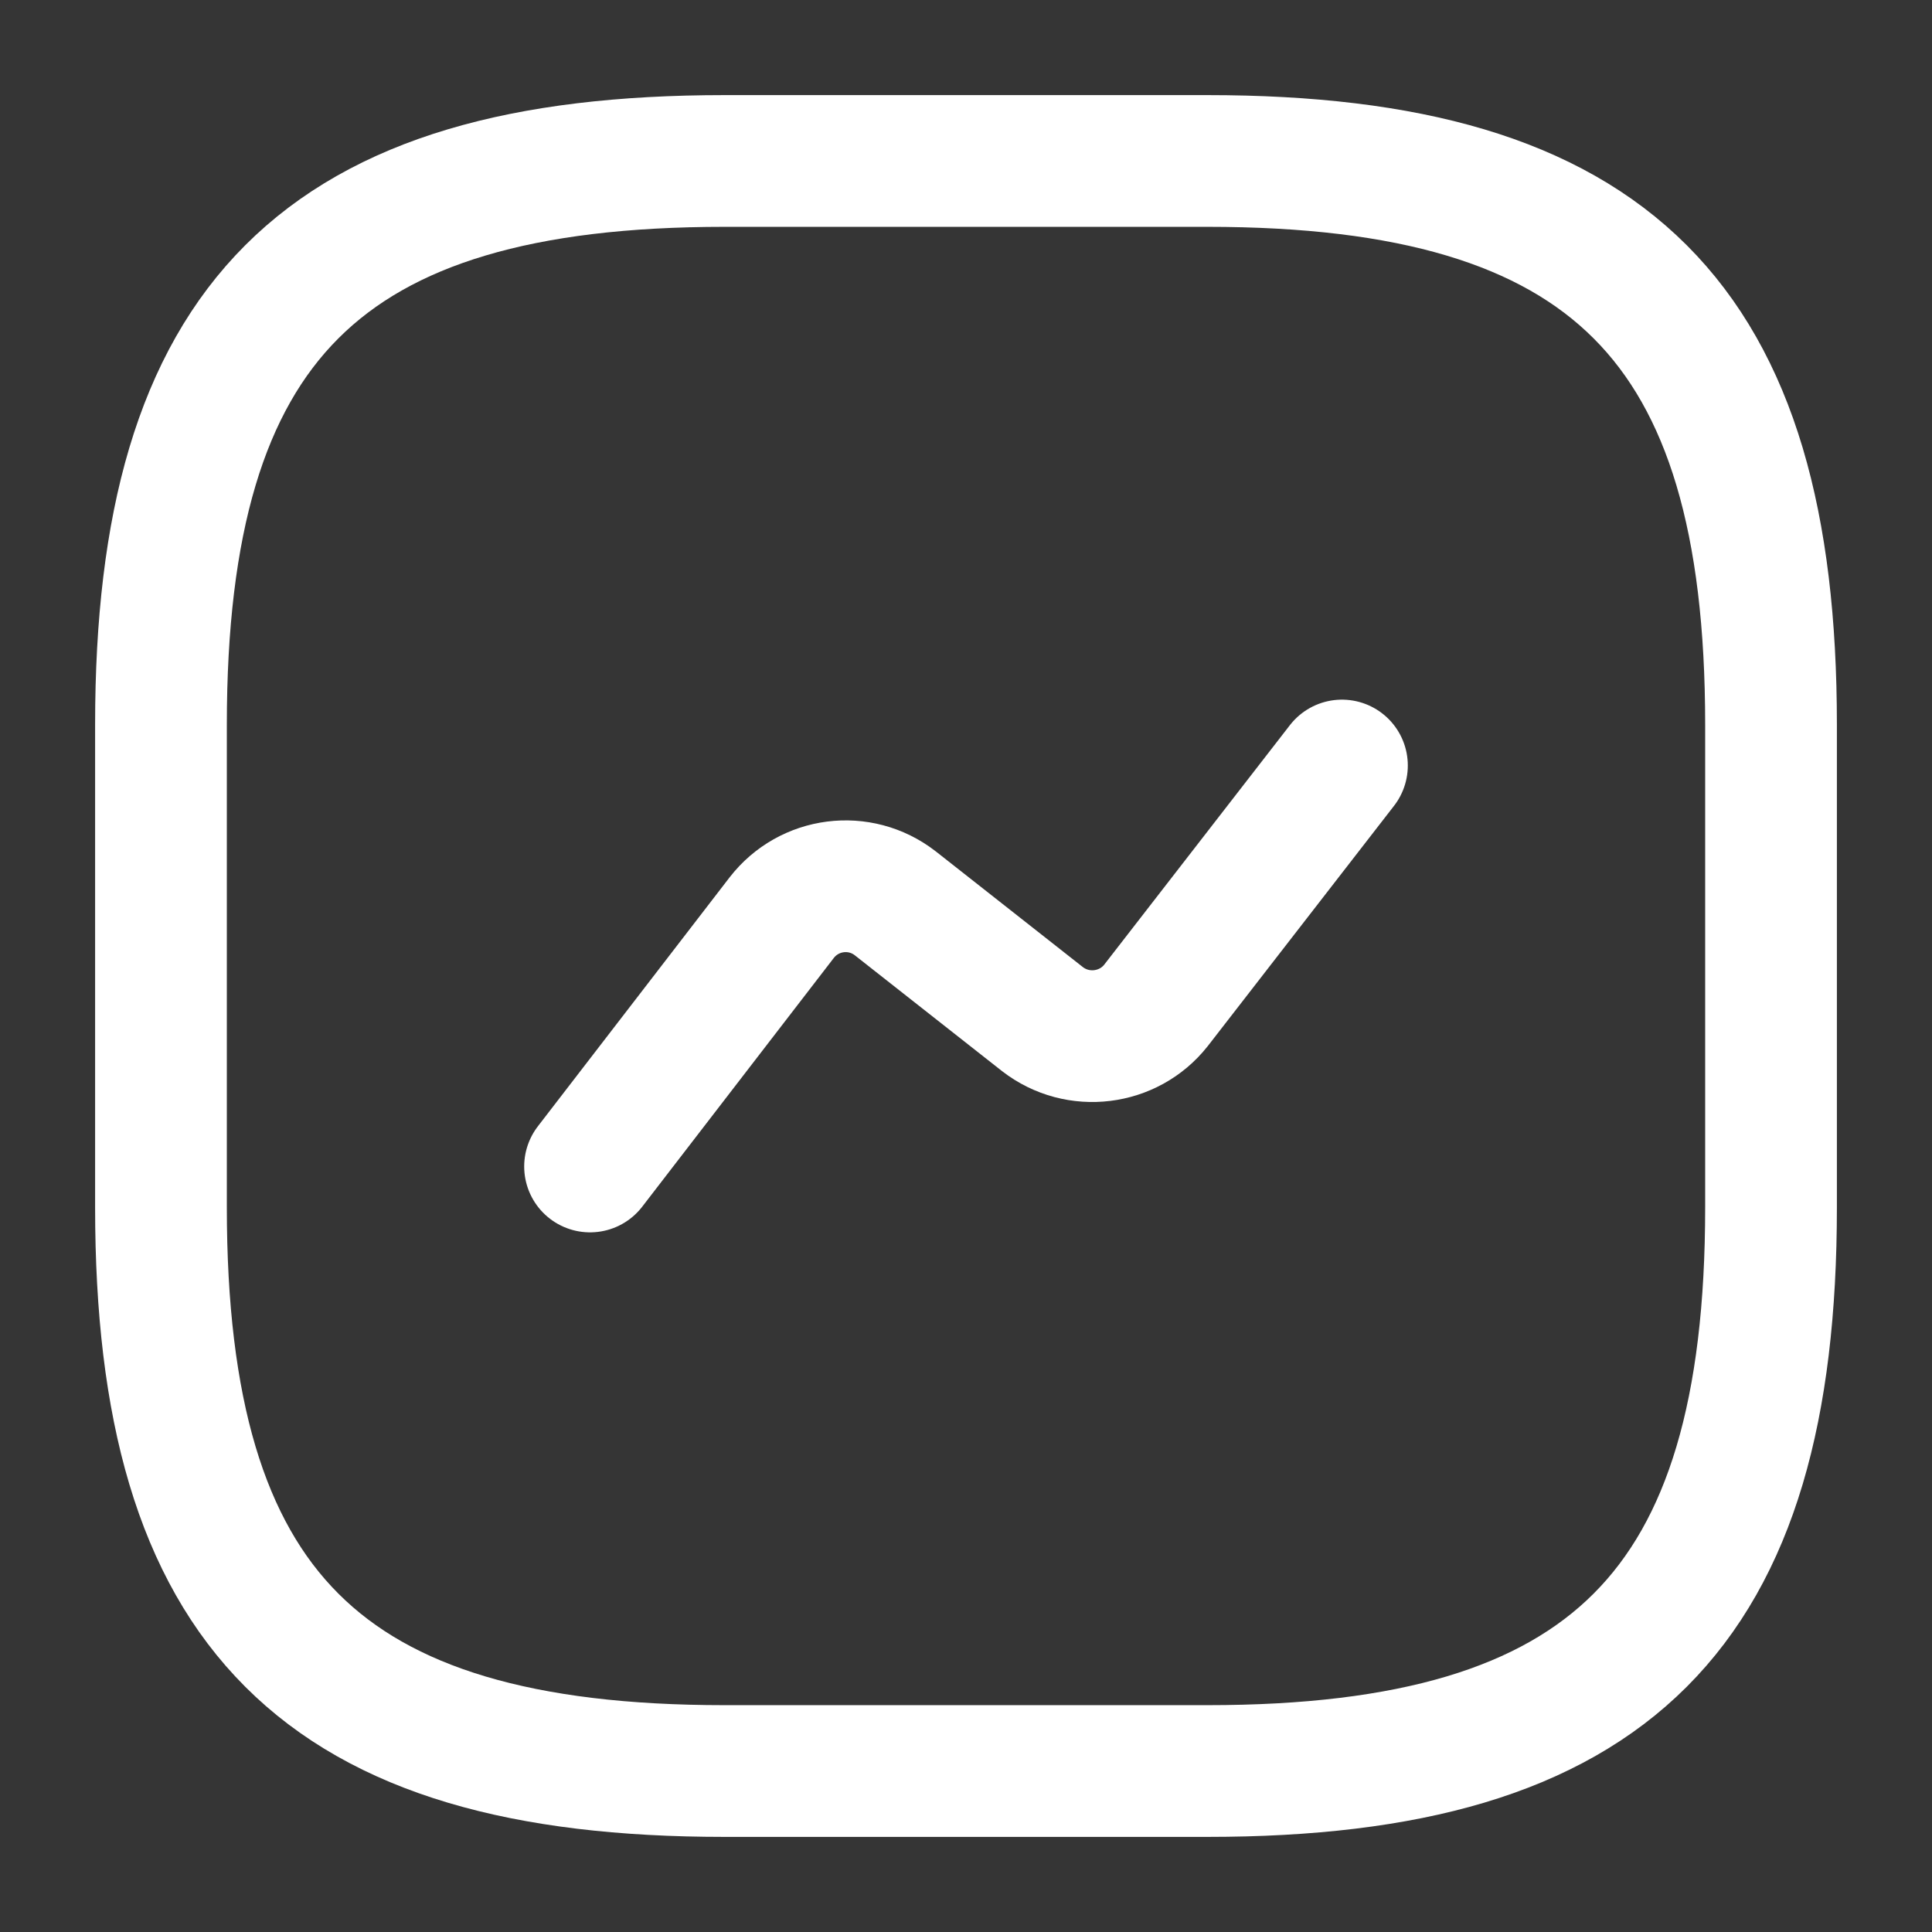 <svg width="22" height="22" viewBox="0 0 22 22" fill="none" xmlns="http://www.w3.org/2000/svg">
<rect x="0" y="0" width="22" height="22" fill="#333333" stroke="none"/>
<g clip-path="url(#clip0_1834_4330)">
<rect width="22" height="22" fill="white" fill-opacity="0.01"/>
<path d="M8.25 20.167H13.75C18.333 20.167 20.167 18.333 20.167 13.75V8.25C20.167 3.667 18.333 1.833 13.75 1.833H8.25C3.667 1.833 1.833 3.667 1.833 8.25V13.75C1.833 18.333 3.667 20.167 8.25 20.167Z" stroke="white" stroke-width="1.5" stroke-linecap="round" stroke-linejoin="round"/>
<path d="M6.719 13.283L8.901 10.45C9.213 10.047 9.79 9.973 10.193 10.285L11.871 11.605C12.274 11.917 12.852 11.843 13.163 11.449L15.281 8.717" stroke="white" stroke-width="1.5" stroke-linecap="round" stroke-linejoin="round"/>
</g>
<defs>
<clipPath id="clip0_1834_4330">
<rect width="22" height="22" fill="white"/>
</clipPath>
</defs>
</svg>
